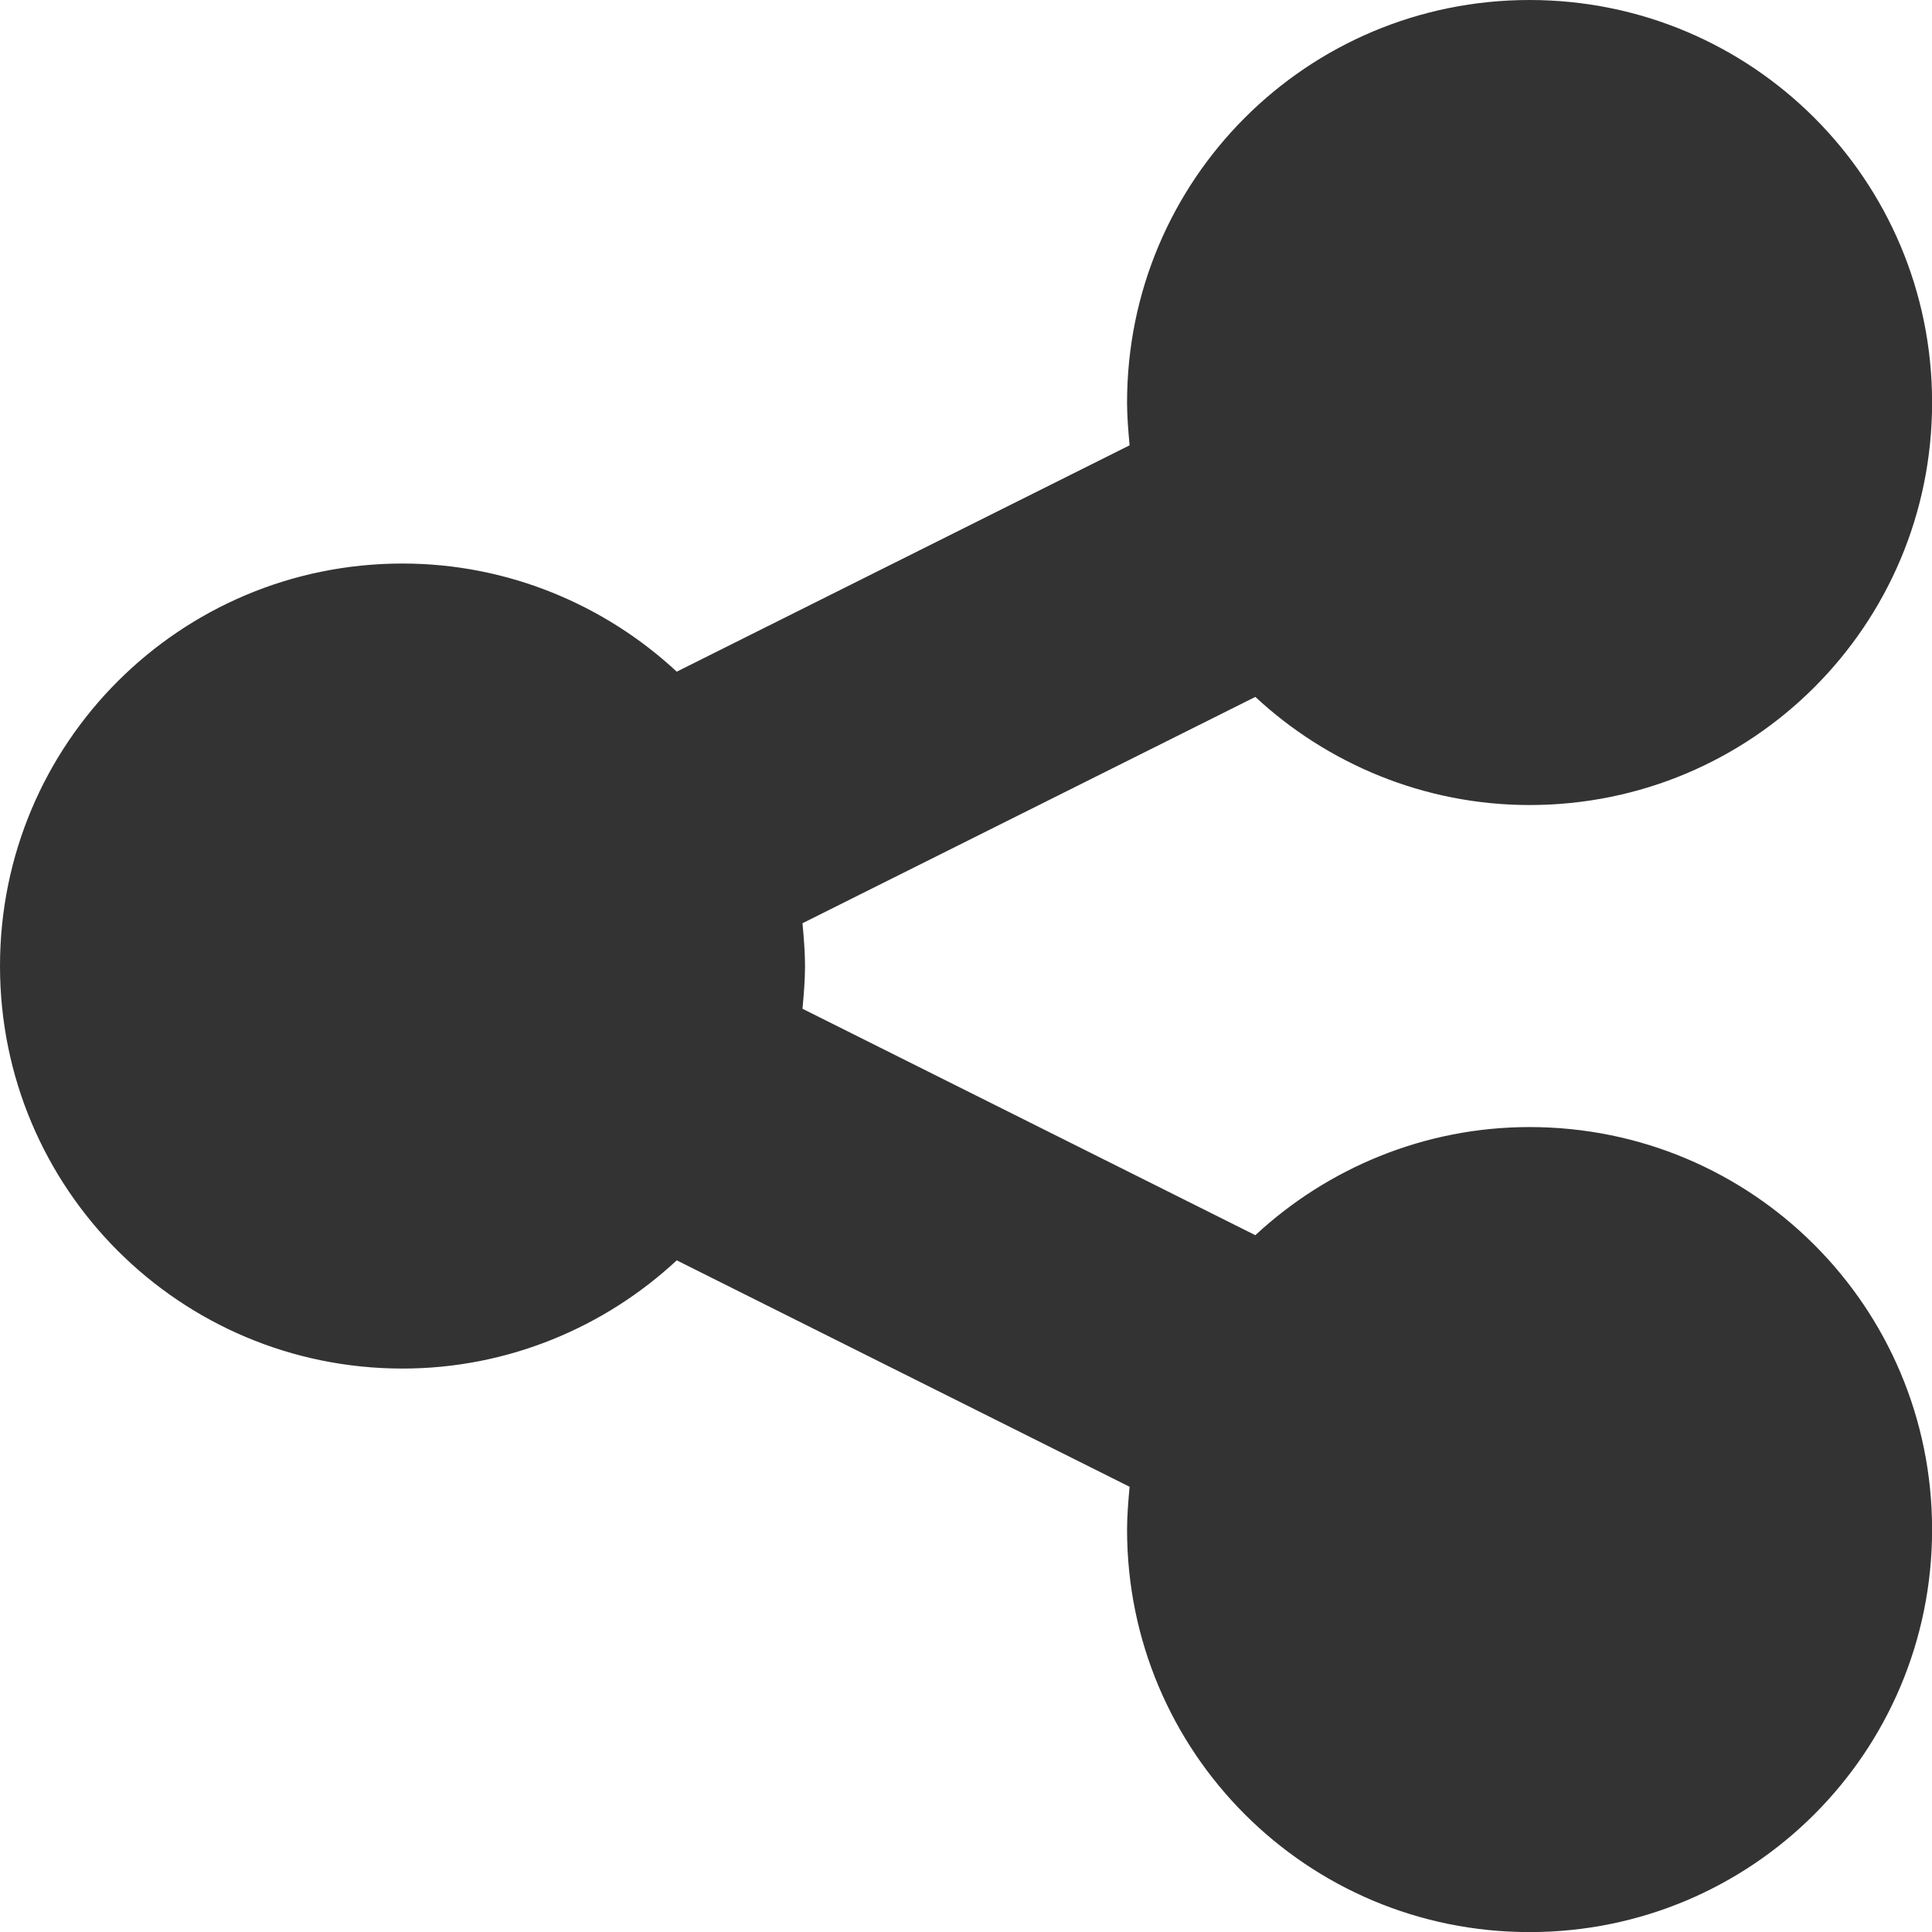 <svg width="25px" height="25px" viewBox="0 0 21.28 21.28" fill="none" xmlns="http://www.w3.org/2000/svg">
    <path
        d="M16.847,21.281 C19.3,21.281 21.281,19.3 21.281,16.847 C21.281,14.395 19.3,12.414 16.847,12.414 C15.684,12.414 14.617,12.871 13.827,13.605 L8.839,11.111 C8.853,10.959 8.867,10.793 8.867,10.64 C8.867,10.488 8.853,10.322 8.839,10.169 L13.827,7.676 C14.617,8.41 15.684,8.867 16.847,8.867 C19.3,8.867 21.281,6.886 21.281,4.434 C21.281,1.981 19.3,0 16.847,0 C14.395,0 12.414,1.981 12.414,4.434 C12.414,4.586 12.428,4.752 12.442,4.905 L7.454,7.398 C6.664,6.664 5.597,6.207 4.434,6.207 C1.981,6.207 0,8.188 0,10.64 C0,13.093 1.981,15.074 4.434,15.074 C5.597,15.074 6.664,14.617 7.454,13.882 L12.442,16.376 C12.428,16.529 12.414,16.695 12.414,16.847 C12.414,19.3 14.395,21.281 16.847,21.281 Z"
        fill="#333333"></path>
</svg>